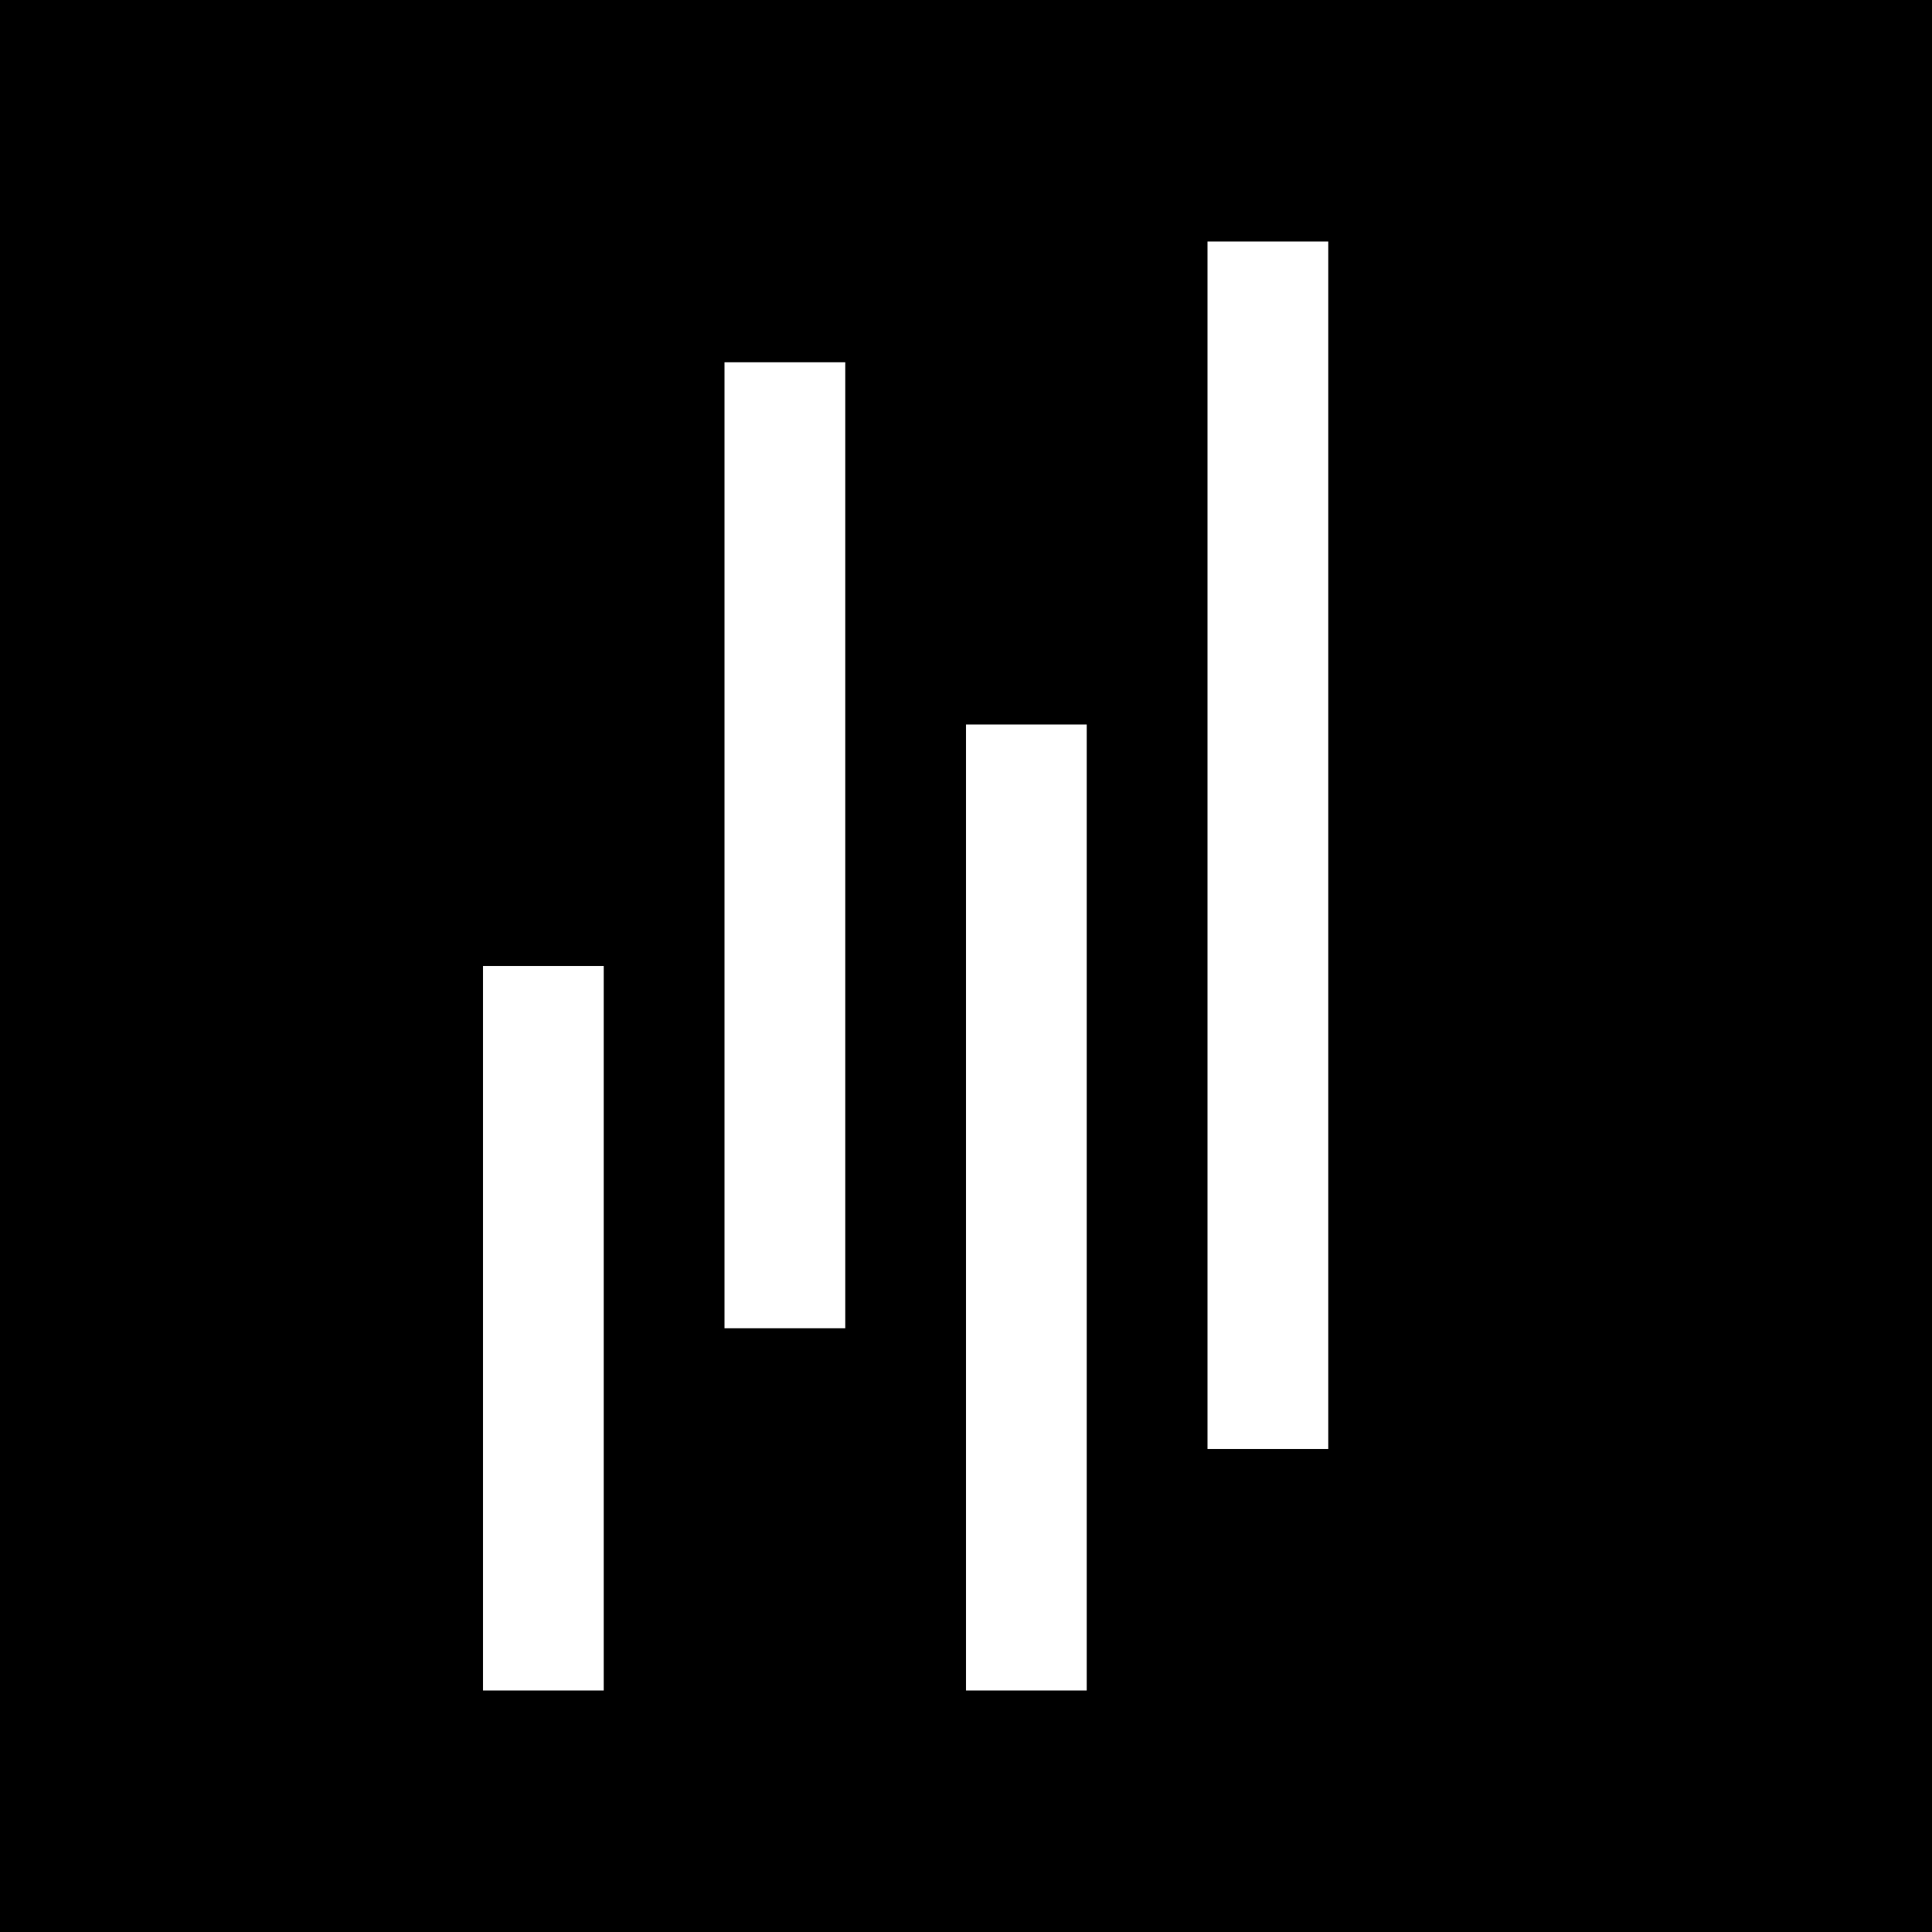 <svg version="1" xmlns="http://www.w3.org/2000/svg" width="682.667" height="682.667" viewBox="0 0 512 512"><path d="M0 256v256h512V0H0v256zm352-32v160h-32V64h32v160zm-128 0v128h-32V96h32v128zm64 96v128h-32V192h32v128zm-128 32v96h-32V256h32v96z"/></svg>